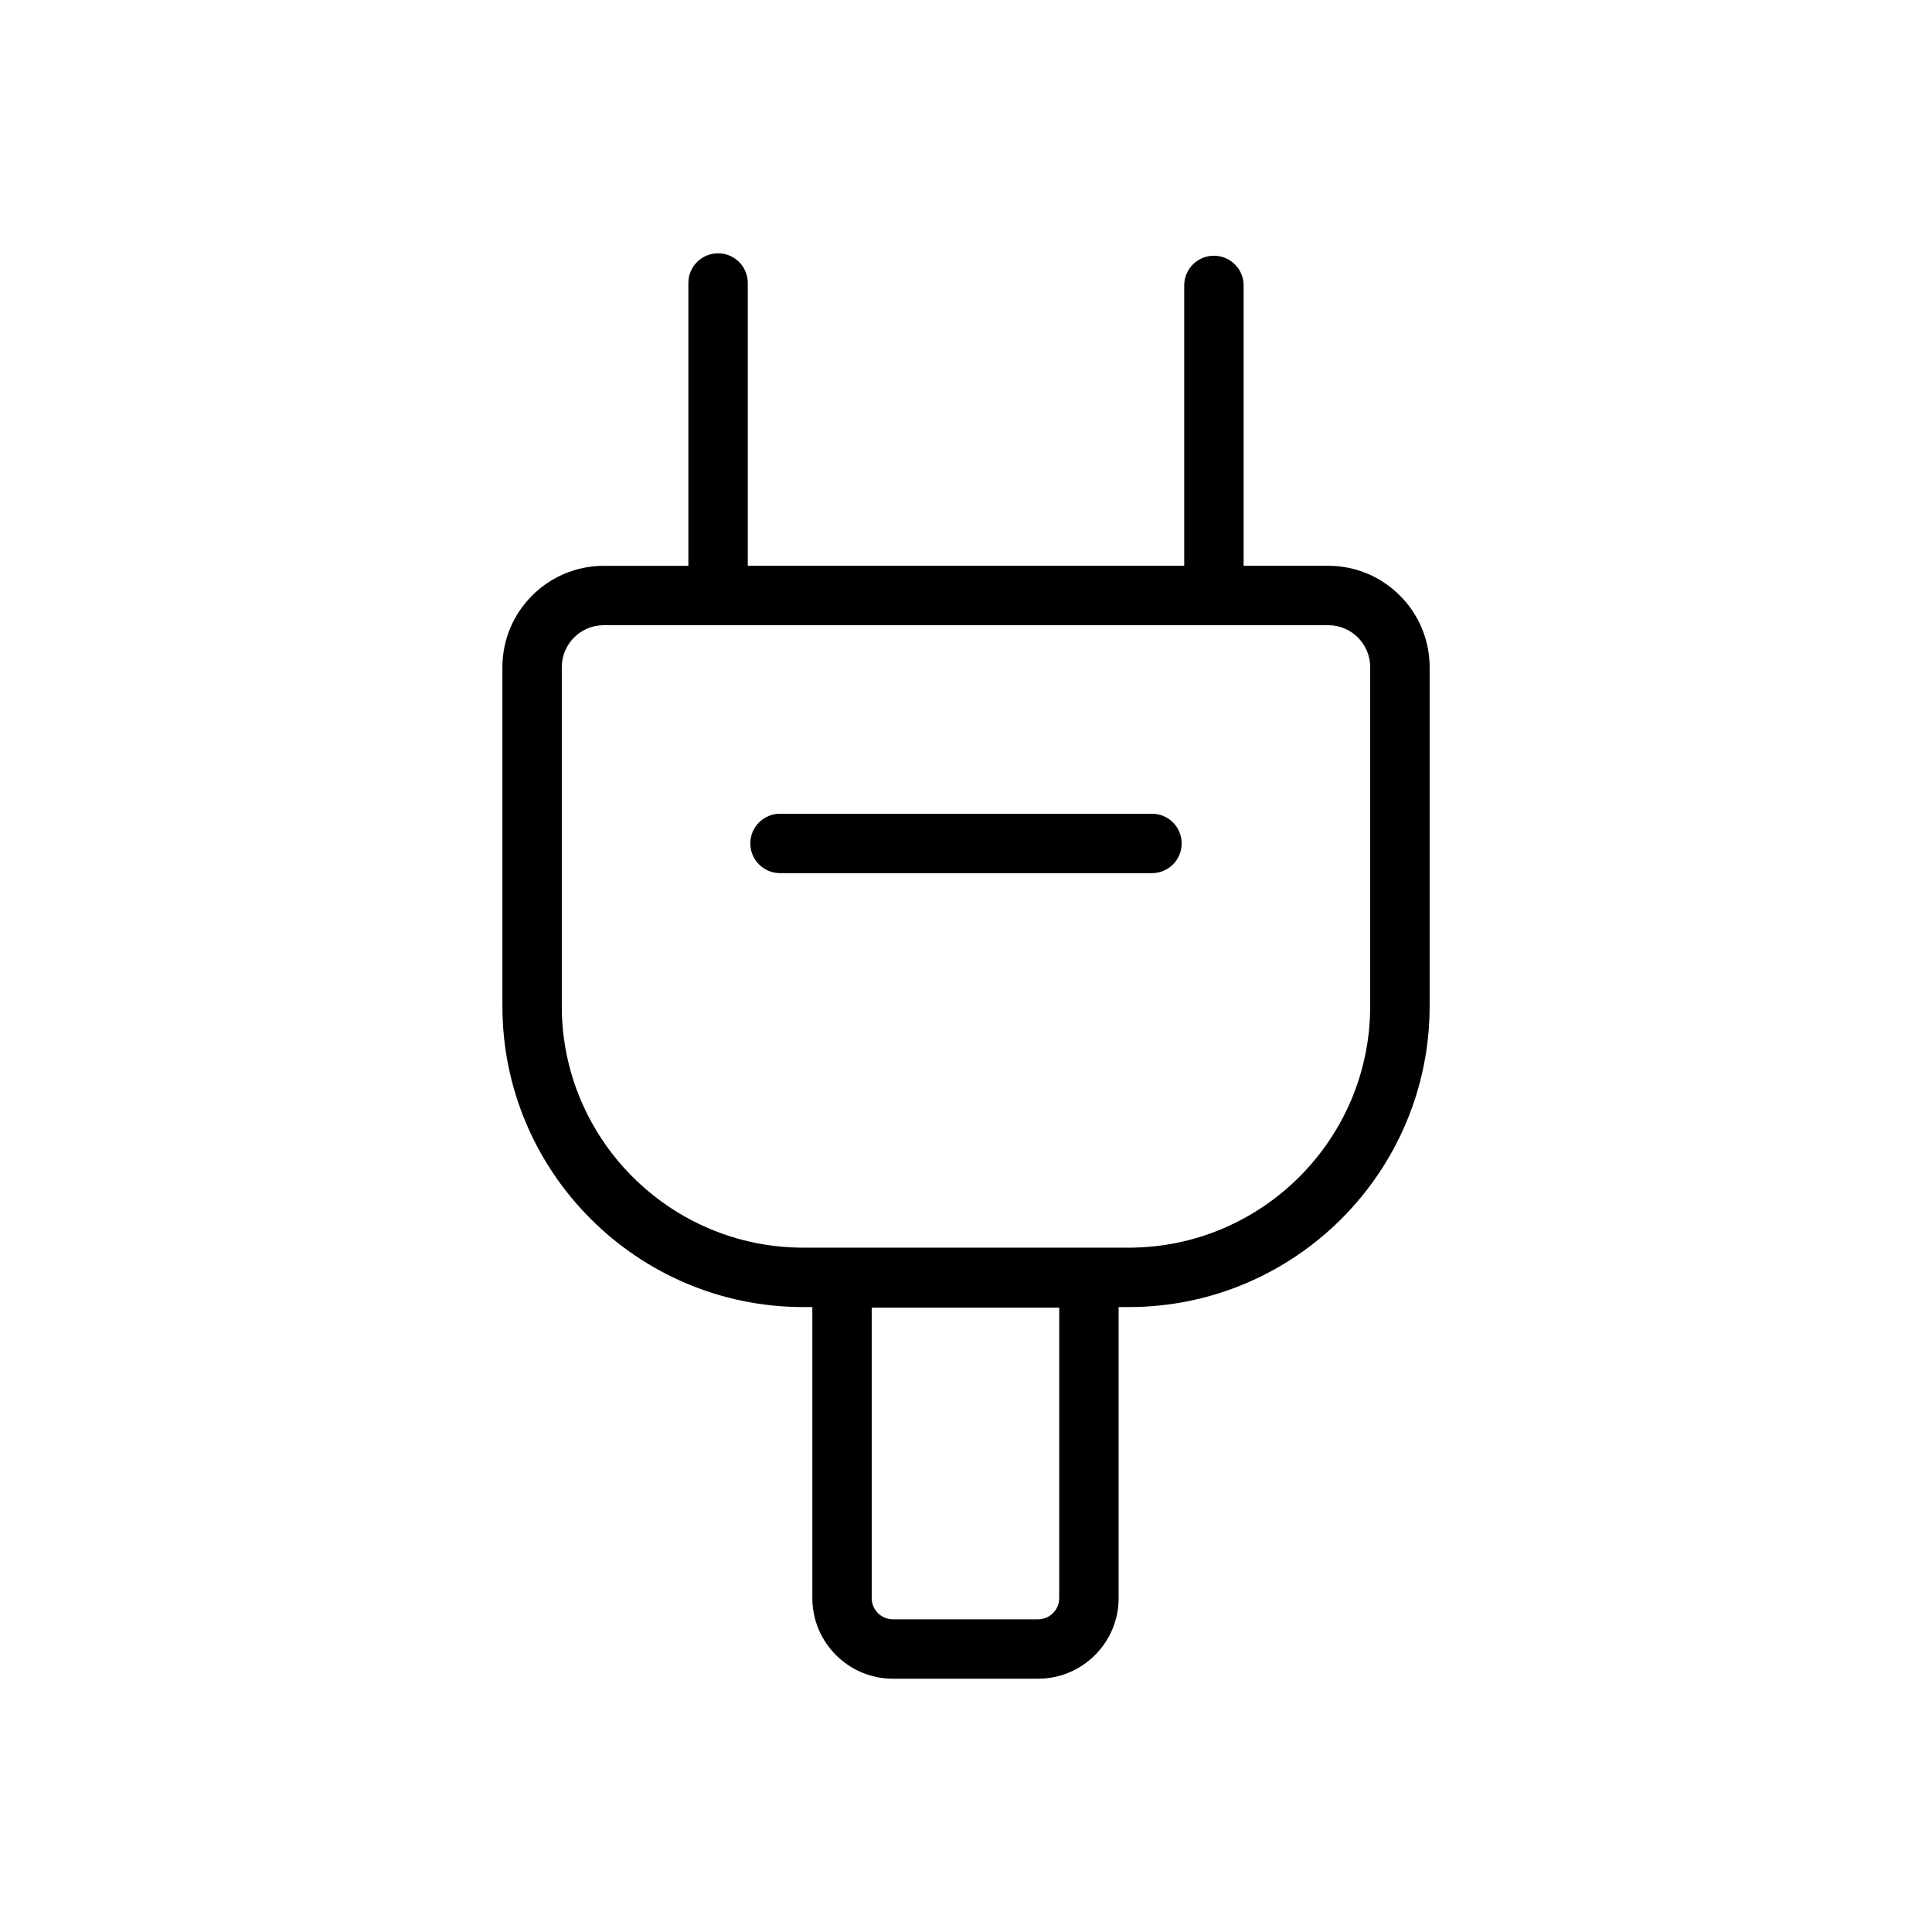 <?xml version="1.0" encoding="UTF-8"?>
<!-- Uploaded to: ICON Repo, www.svgrepo.com, Generator: ICON Repo Mixer Tools -->
<svg fill="#000000" width="800px" height="800px" version="1.1" viewBox="144 144 512 512" xmlns="http://www.w3.org/2000/svg">
 <g>
  <path d="m495.99 293.94h-22.418v-74.297c0-4.352-3.519-7.871-7.871-7.871-4.352 0-7.871 3.519-7.871 7.871v74.297h-115.66v-74.941c0-4.352-3.519-7.871-7.871-7.871-4.352 0-7.871 3.519-7.871 7.871v74.949h-22.418c-14.816 0-26.867 12.051-26.867 26.867v89.836c0 43.965 35.77 79.734 79.742 79.734h2.394v77.137c0 11.777 9.582 21.355 21.355 21.355h38.461c11.777 0 21.355-9.582 21.355-21.355v-77.137h2.676c43.973 0 79.742-35.77 79.742-79.734v-89.844c-0.008-14.805-12.059-26.867-26.875-26.867zm-71.289 273.58c0 3.102-2.512 5.613-5.613 5.613h-38.461c-3.102 0-5.613-2.512-5.613-5.613v-76.988h49.688zm82.414-156.87c0 35.281-28.711 63.992-64 63.992h-86.238c-35.281 0-64-28.703-64-63.992v-89.844c0-6.133 4.992-11.125 11.125-11.125h191.99c6.133 0 11.125 4.992 11.125 11.125z"/>
  <path d="m449.29 375.39h-98.574c-4.352 0-7.871-3.519-7.871-7.871 0-4.352 3.519-7.871 7.871-7.871h98.566c4.352 0 7.871 3.519 7.871 7.871 0 4.352-3.519 7.871-7.863 7.871z"/>
 </g>
</svg>